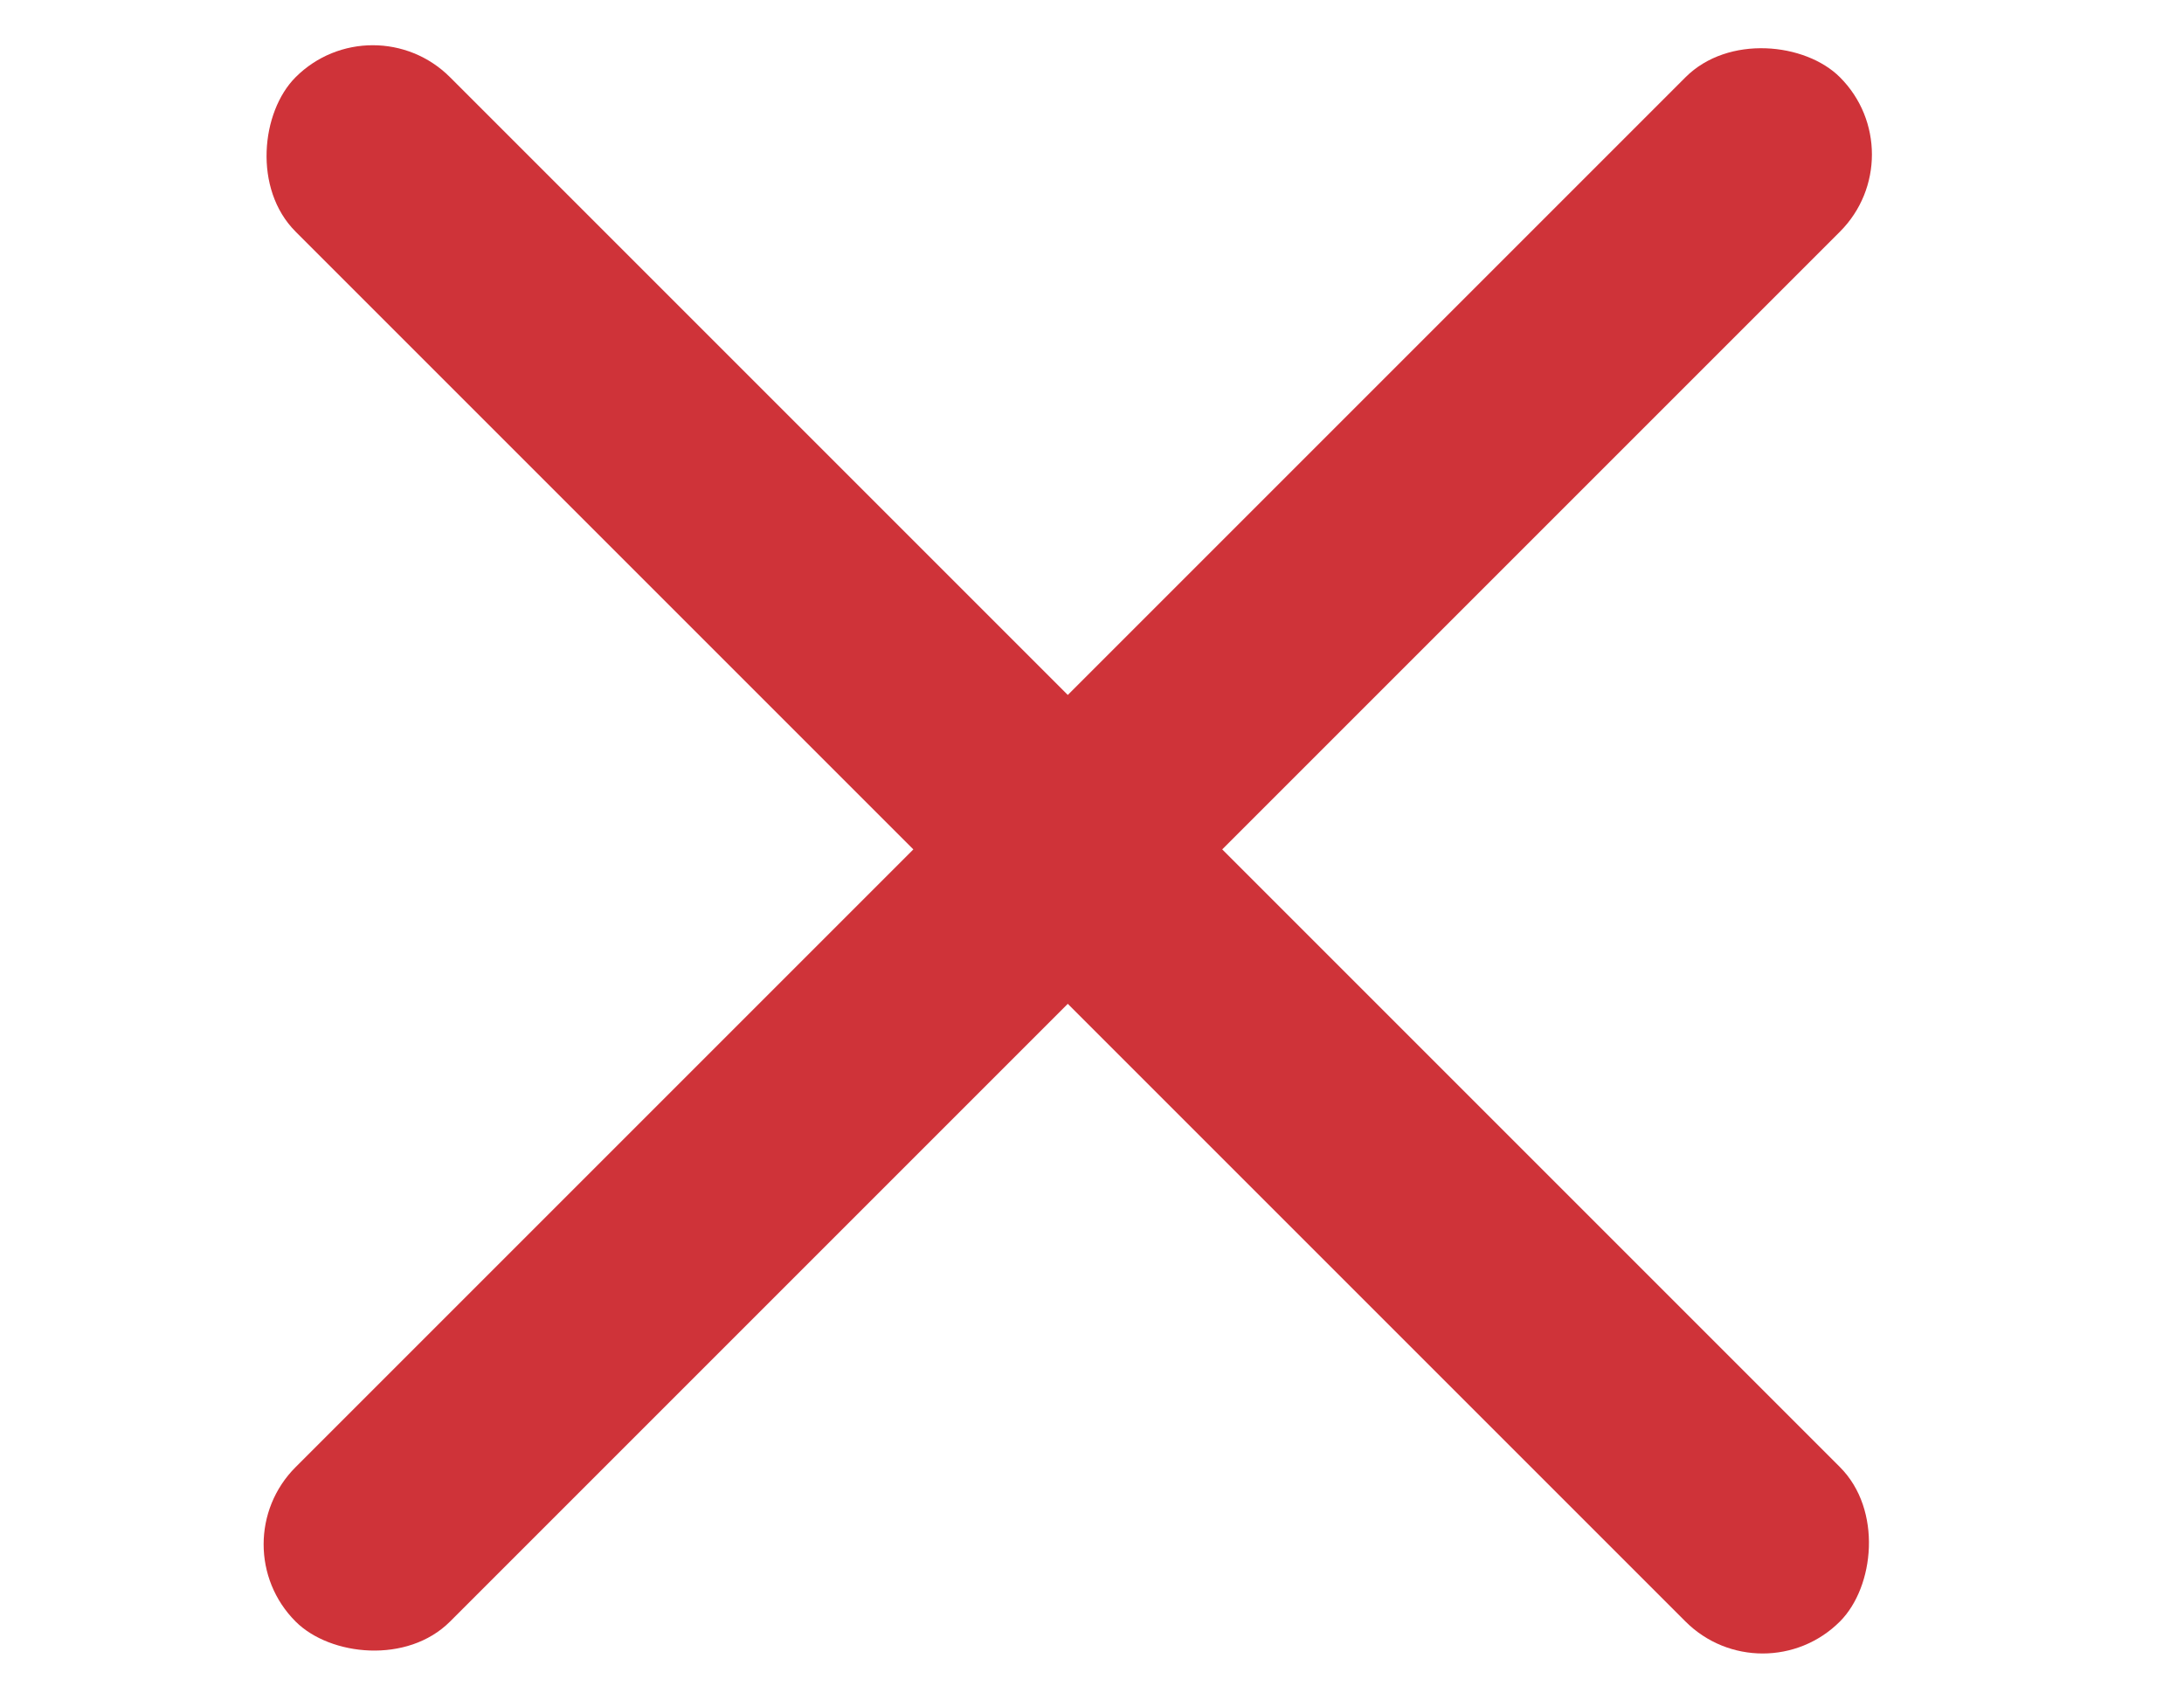 <svg width="40" height="31" viewBox="0 0 40 31" fill="none" xmlns="http://www.w3.org/2000/svg">
<rect x="6.828" width="40" height="4" rx="2" transform="rotate(45 6.828 0)" fill="#CF3339"/>
<rect x="4" y="28.285" width="40" height="4" rx="2" transform="rotate(-45 4 28.285)" fill="#CF3339"/>
</svg>
